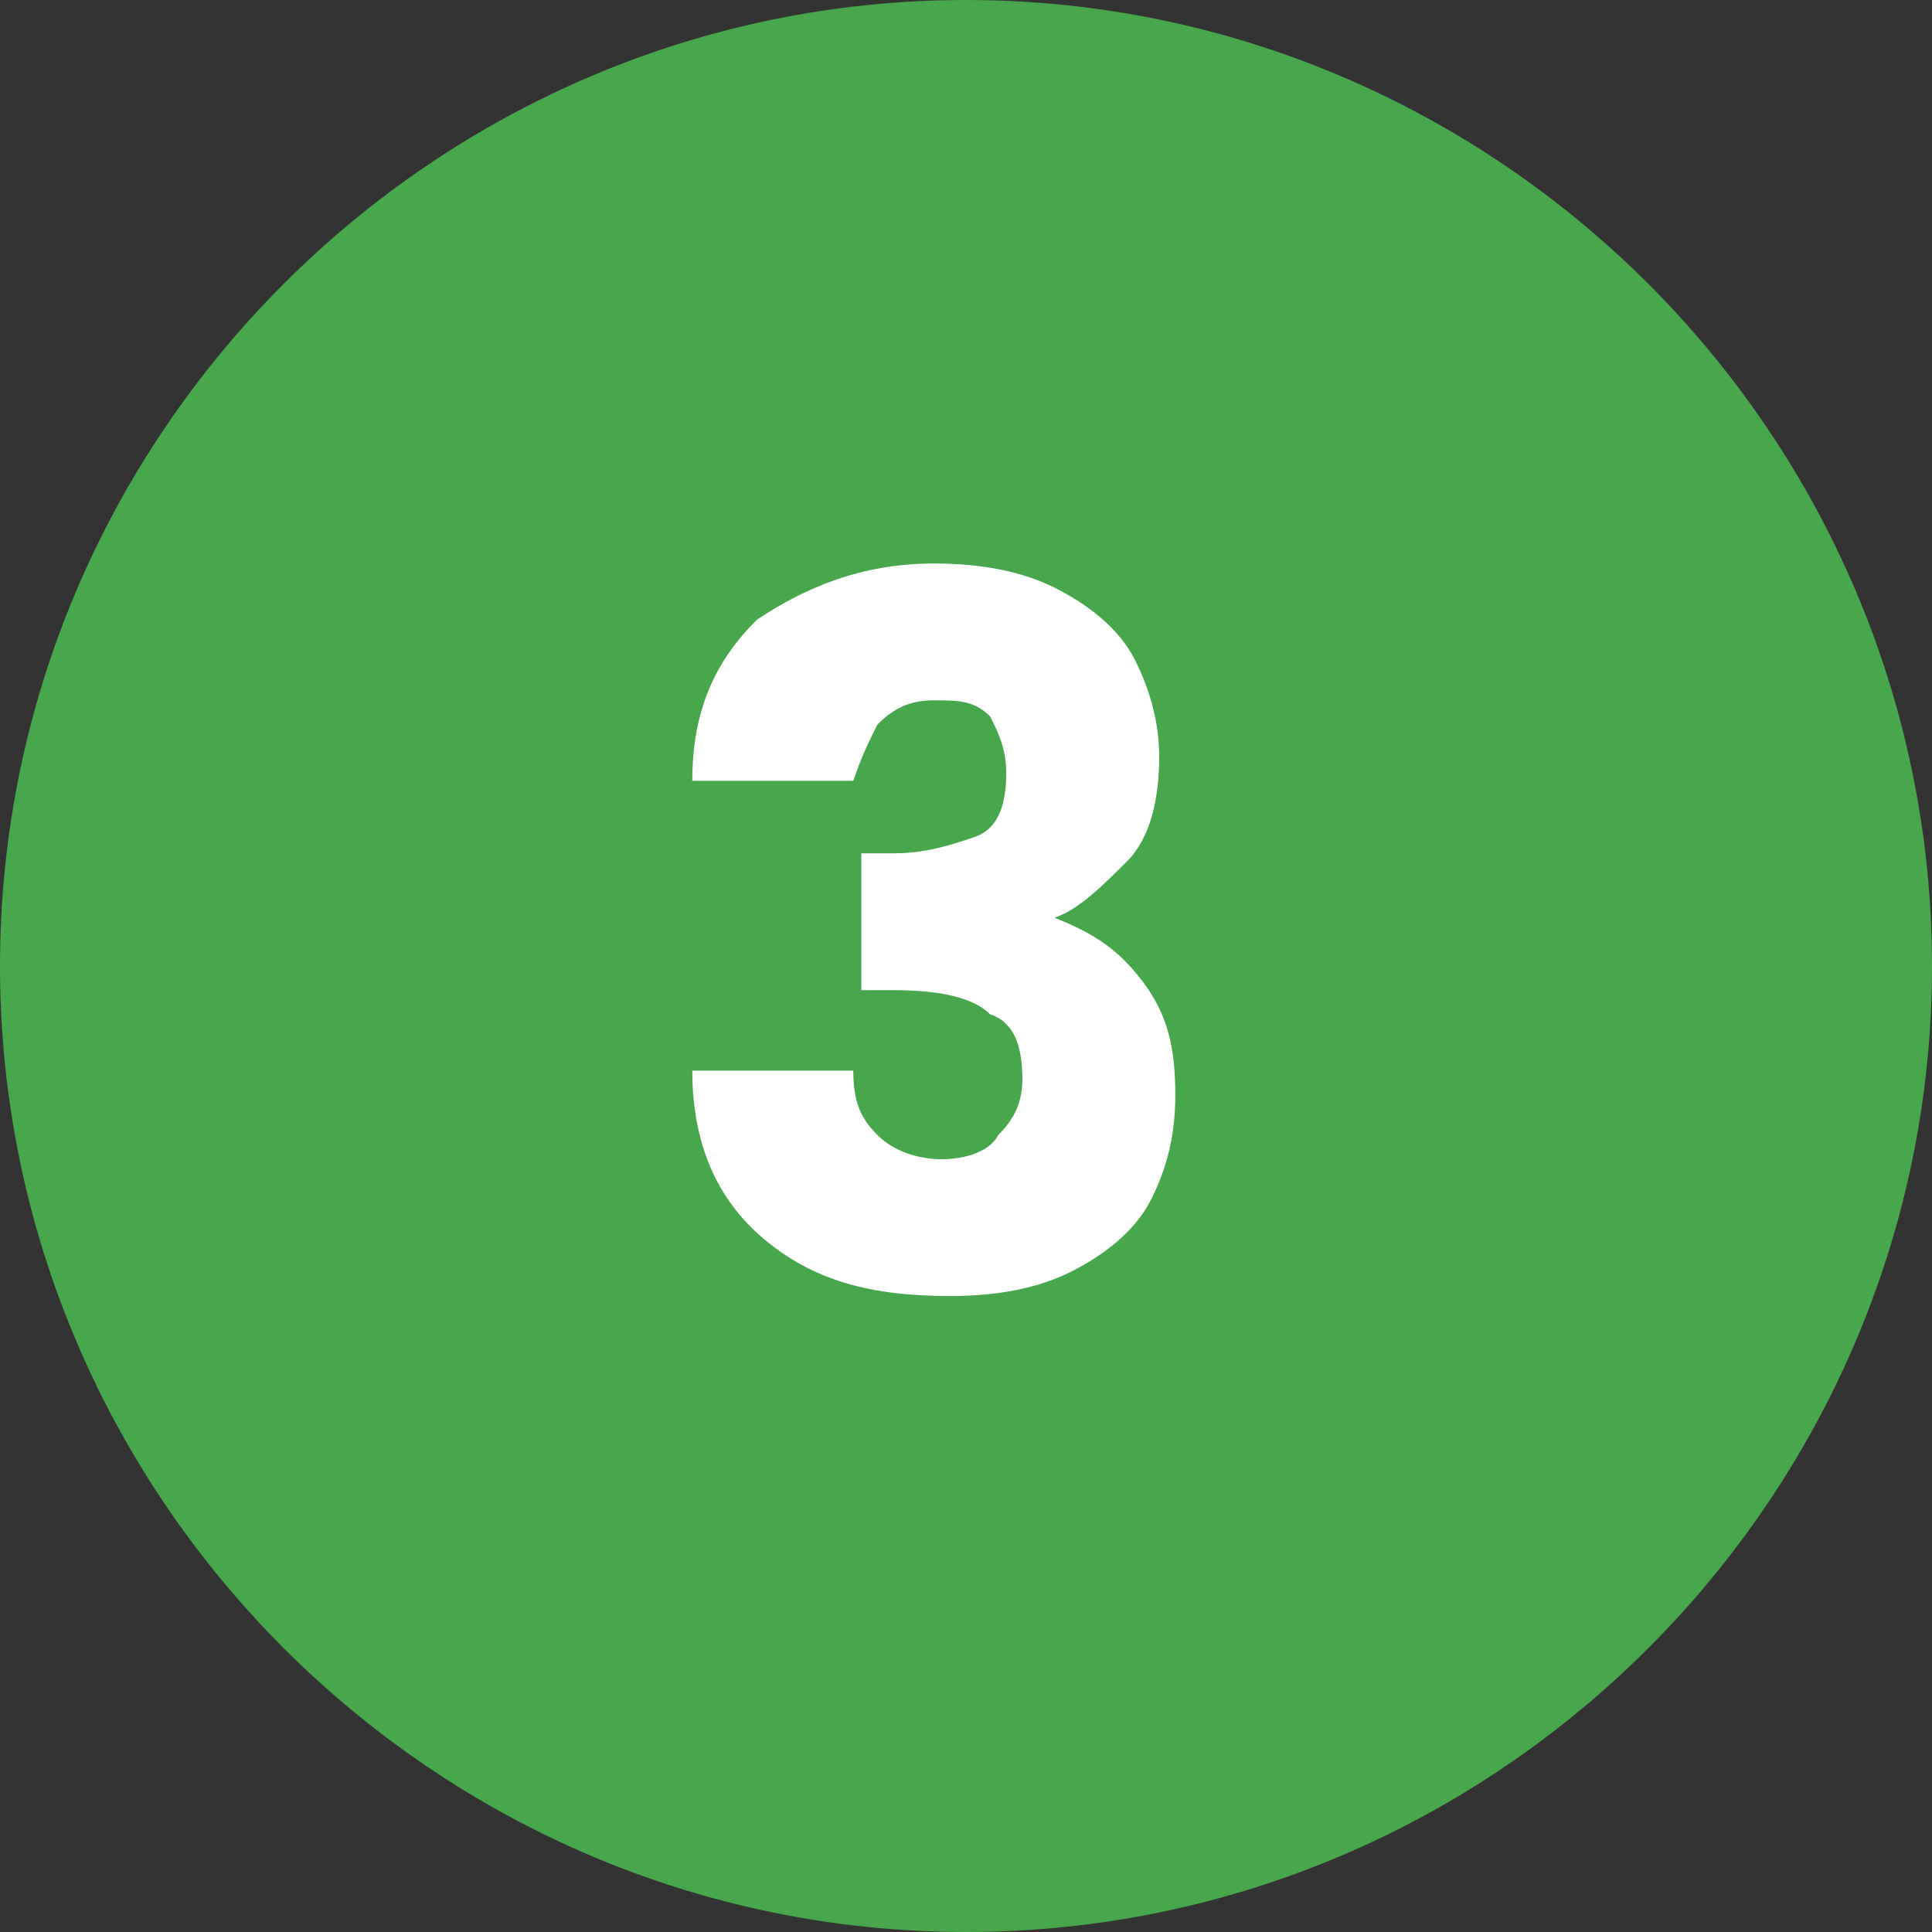 <?xml version="1.0" encoding="utf-8"?>
<!-- Generator: Adobe Illustrator 24.1.0, SVG Export Plug-In . SVG Version: 6.00 Build 0)  -->
<svg version="1.1" id="Livello_1" xmlns="http://www.w3.org/2000/svg" xmlns:xlink="http://www.w3.org/1999/xlink" x="0px" y="0px"
	 viewBox="0 0 24 24" style="enable-background:new 0 0 24 24;" xml:space="preserve">
<rect x="0" y="0" width="24" height="24" fill="#333333" stroke="none"/>
<style type="text/css">
	.st0{fill:#48A64D;}
	.st1{fill:#FFFFFF;}
</style>
<path class="st0" d="M12,0L12,0c6.6,0,12,5.4,12,12l0,0c0,6.6-5.4,12-12,12l0,0C5.4,24,0,18.6,0,12l0,0C0,5.4,5.4,0,12,0z"/>
<path class="st1" d="M8.6,9.7c0-0.9,0.3-1.5,0.8-2C10,7.3,10.7,7,11.6,7c0.6,0,1.1,0.1,1.5,0.3c0.4,0.2,0.8,0.5,1,0.9
	c0.2,0.4,0.3,0.8,0.3,1.2c0,0.5-0.1,1-0.4,1.3c-0.3,0.3-0.6,0.6-0.9,0.7v0c0.5,0.2,0.8,0.4,1.1,0.8c0.3,0.4,0.4,0.8,0.4,1.4
	c0,0.5-0.1,0.9-0.3,1.3c-0.2,0.4-0.6,0.7-1,0.9c-0.4,0.2-0.9,0.3-1.5,0.3c-1,0-1.7-0.2-2.3-0.7c-0.6-0.5-0.9-1.2-0.9-2.1h2
	c0,0.4,0.1,0.6,0.3,0.8c0.2,0.2,0.5,0.3,0.8,0.3c0.3,0,0.6-0.1,0.7-0.3c0.2-0.2,0.3-0.4,0.3-0.7c0-0.4-0.1-0.7-0.4-0.8
	c-0.2-0.2-0.6-0.3-1.2-0.3h-0.4v-1.7h0.4c0.4,0,0.7-0.1,1-0.2c0.3-0.1,0.4-0.4,0.4-0.8c0-0.3-0.1-0.5-0.2-0.7
	c-0.2-0.2-0.4-0.2-0.7-0.2c-0.3,0-0.5,0.1-0.7,0.3c-0.1,0.2-0.2,0.4-0.3,0.7H8.6z"/>
</svg>
